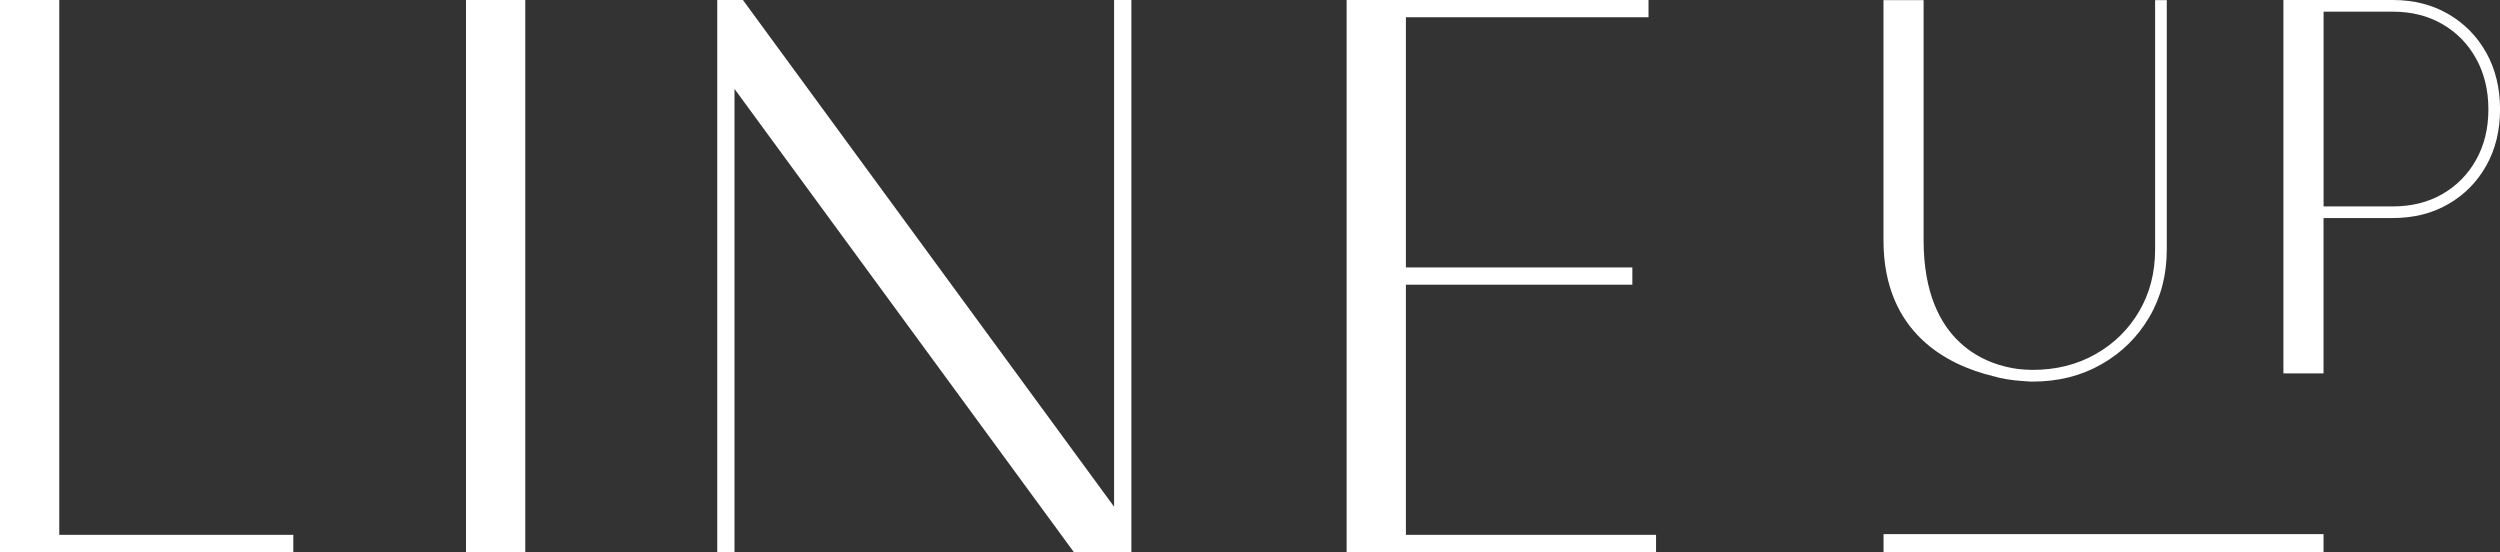 <?xml version="1.0" encoding="UTF-8"?>
<svg id="Calque_1" data-name="Calque 1" xmlns="http://www.w3.org/2000/svg" viewBox="0 0 484.21 106.94">
  <rect x="0" y="0" width="484.21" height="106.94" fill="#333333" stroke="none"/>
  <defs>
    <style>
      .cls-1 {
        fill: #fff;
        stroke-width: 0px;
      }
    </style>
  </defs>
  <rect class="cls-1" x="364.81" y="103.45" width="85.22" height="3.49"/>
  <polygon class="cls-1" points="95.78 0 92.44 0 92.44 0 90.26 0 90.26 106.94 92.44 106.94 95.78 106.94 101.74 106.94 101.74 0 95.78 0 95.78 0"/>
  <polygon class="cls-1" points="219.13 102.7 219.13 0 215.78 0 215.78 98.14 143.89 0 142.27 0 142.26 0 138.92 0 138.92 0 138.92 12.65 138.92 106.94 142.26 106.94 142.26 17.22 207.99 106.94 215.78 106.94 219.13 106.94 219.13 102.7"/>
  <path class="cls-1" d="M481.55,10.21c-1.78-3.18-4.23-5.67-7.35-7.49C471.08.91,467.5,0,463.45,0h-21.19v72.32h7.77v-30.09h13.42c4.05,0,7.63-.9,10.75-2.7,3.12-1.8,5.57-4.28,7.35-7.45,1.78-3.17,2.67-6.8,2.67-10.89s-.89-7.8-2.67-10.98ZM479.59,30.94c-1.58,2.82-3.75,5.04-6.53,6.64-2.78,1.6-5.98,2.4-9.6,2.4h-13.42V2.26h13.42c3.62,0,6.83.81,9.6,2.42,2.78,1.61,4.96,3.84,6.53,6.69,1.58,2.85,2.37,6.12,2.37,9.82s-.79,6.92-2.37,9.75Z"/>
  <polygon class="cls-1" points="11.48 0 3.34 0 3.34 0 0 0 0 0 0 106.94 11.48 106.94 56.81 106.94 56.81 103.59 11.48 103.59 11.48 0"/>
  <polygon class="cls-1" points="272.3 55.14 316.16 55.14 316.16 51.8 272.3 51.8 272.3 3.34 319.29 3.34 319.29 0 262.27 0 262.27 0 260.82 0 260.82 106.94 262.27 106.94 272.3 106.94 320.75 106.94 320.75 103.59 272.3 103.59 272.3 55.14"/>
  <path class="cls-1" d="M385.91,72.83c1.82.52,3.73.83,5.72.96,1.27.12,2.04.12,2.04.12,4.97,0,9.41-1.11,13.32-3.34,3.91-2.22,7-5.26,9.27-9.11,2.27-3.85,3.41-8.22,3.41-13.12V.03h-2.26v48.3c0,4.48-1.03,8.47-3.09,11.97-2.06,3.51-4.88,6.28-8.46,8.3-3.58,2.03-7.64,3.04-12.19,3.04-.93,0-1.83-.07-2.72-.16-5.7-.72-18.38-4.62-18.38-24.96V.02h-7.77v46.51c0,18.06,12.55,24.2,21.1,26.29Z"/>
</svg>